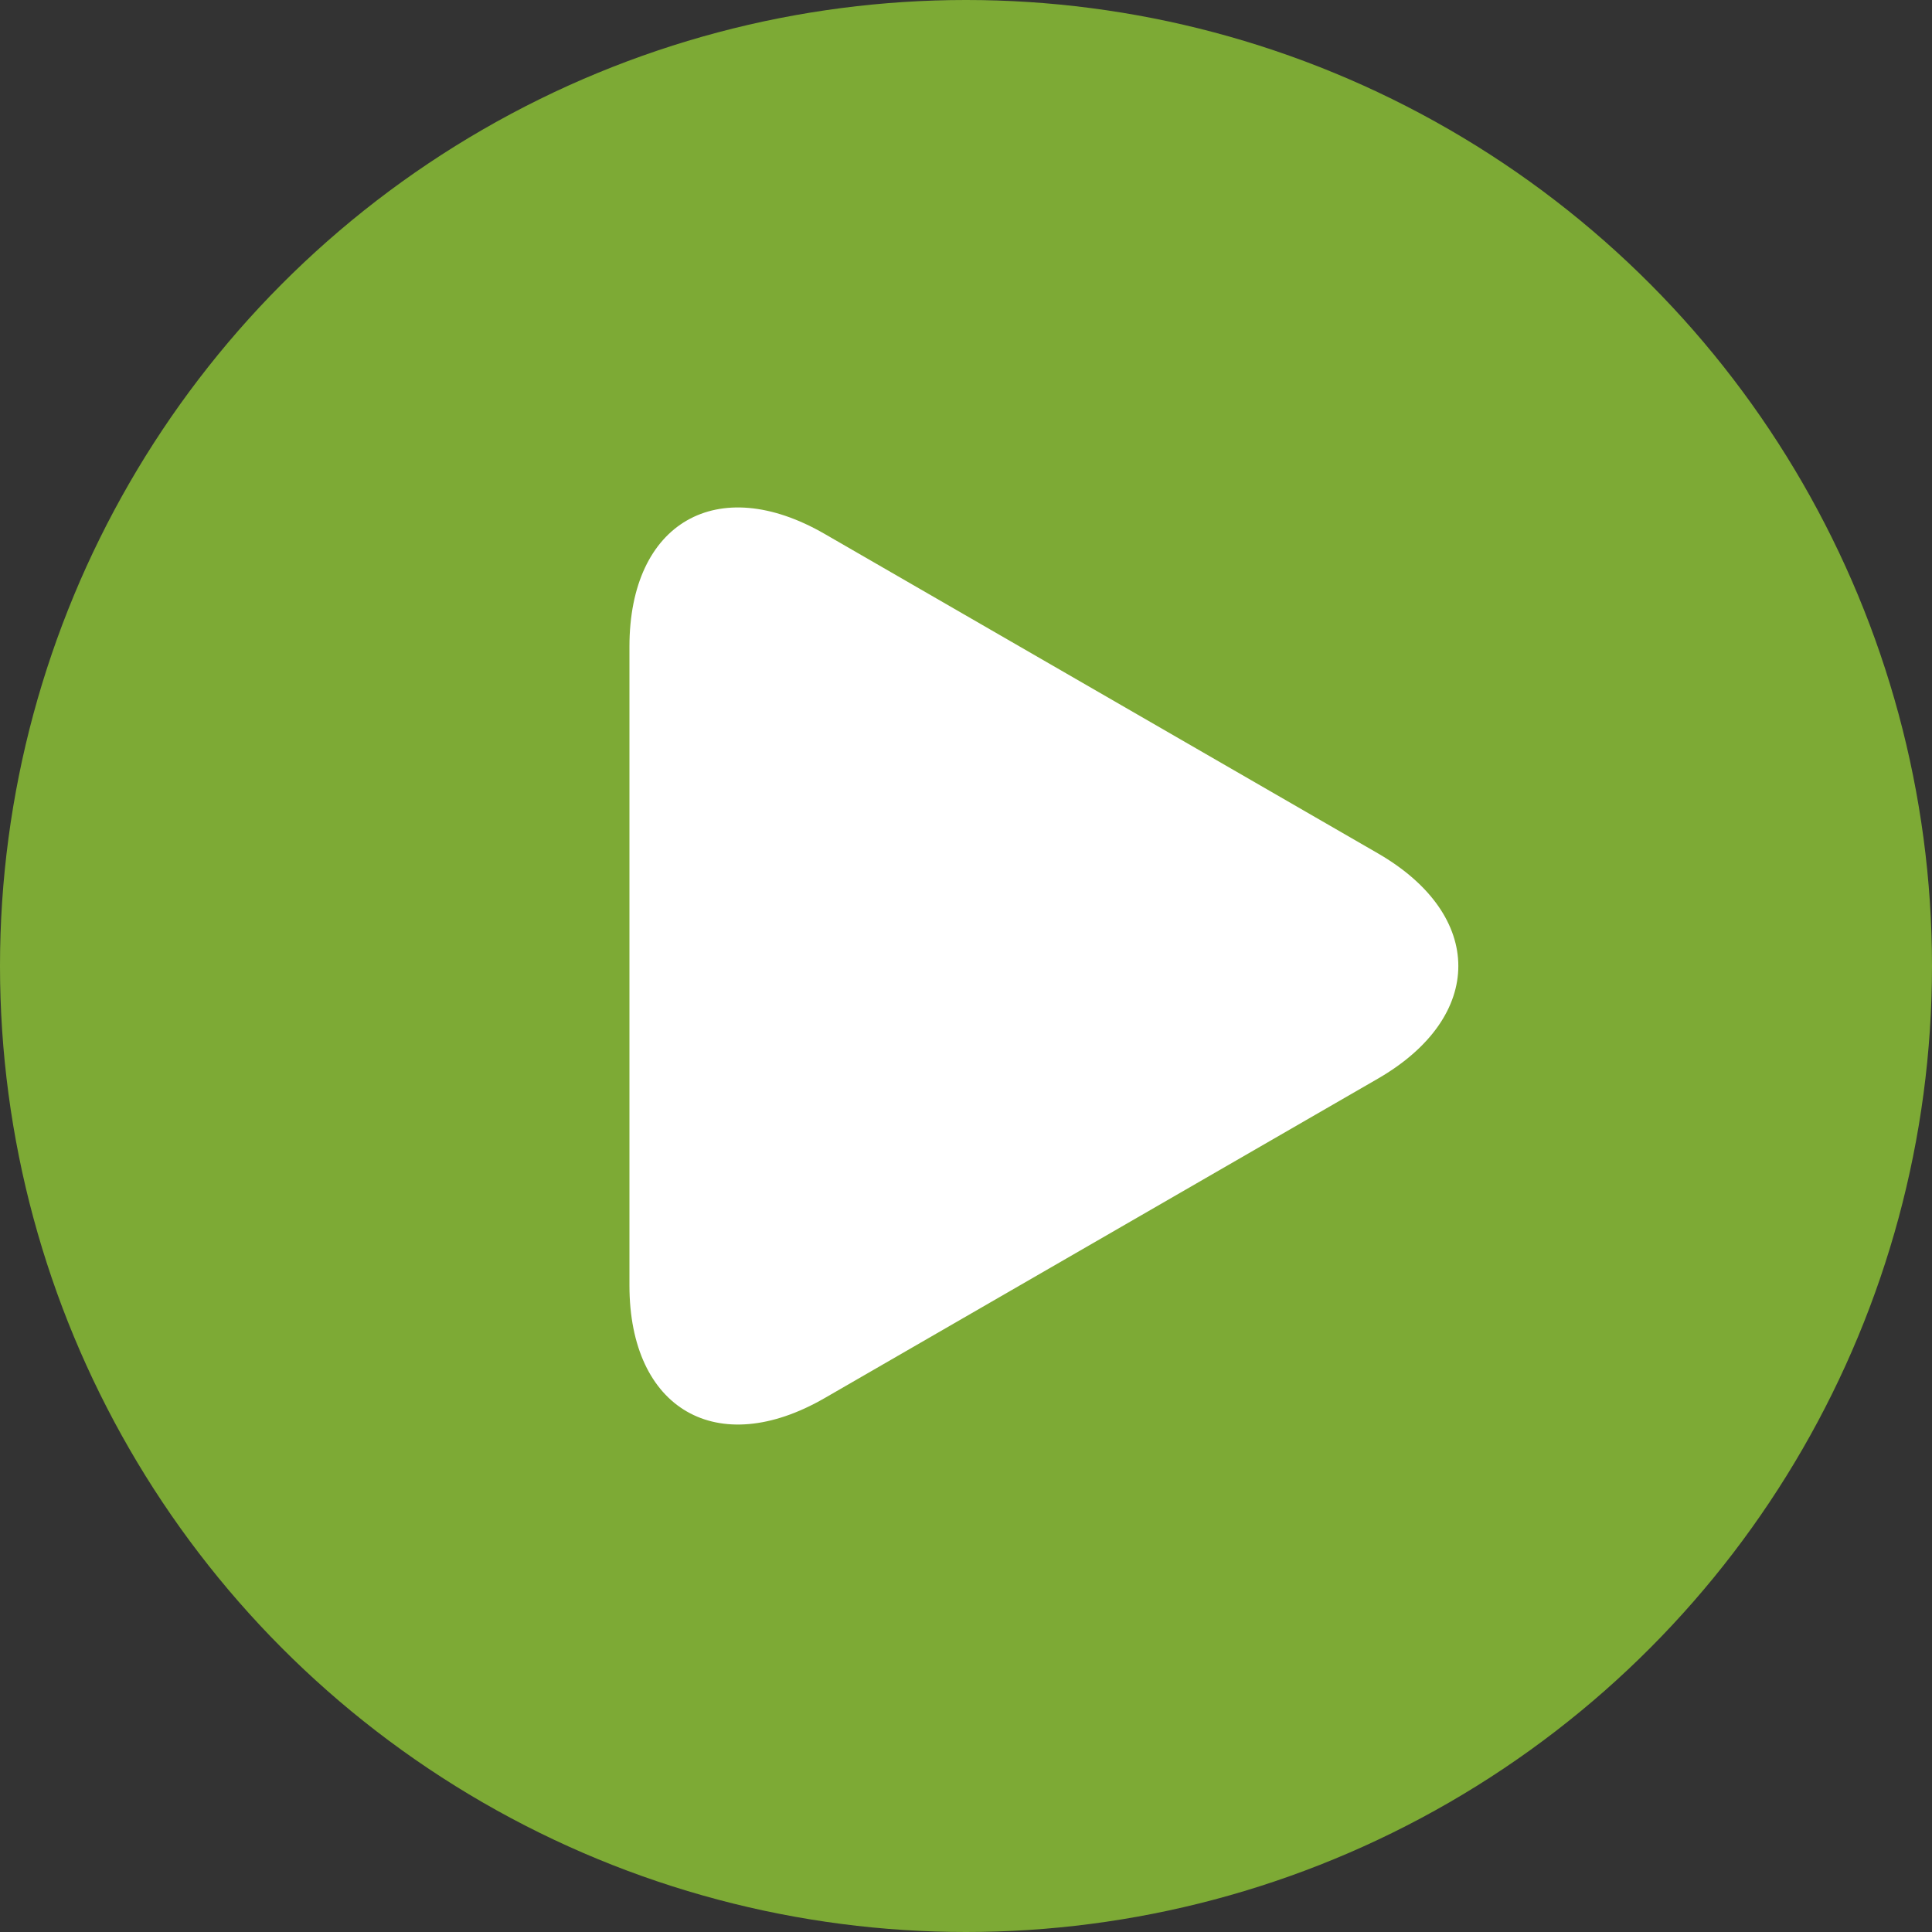 <?xml version="1.0" encoding="UTF-8"?><svg id="b" xmlns="http://www.w3.org/2000/svg" width="60" height="60" viewBox="0 0 60 60"><rect x="0" y="0" width="60" height="60" fill="#333333" stroke="none"/><g id="c"><g><circle cx="30" cy="30" r="30" fill="#7daa35"/><path d="M42.789,26.5c3.334,1.925,3.334,5.075,0,7l-17.179,9.919c-3.334,1.925-6.062,.35-6.062-3.5V20.081c0-3.85,2.728-5.425,6.062-3.5l17.179,9.919Z" fill="#fff"/></g></g></svg>